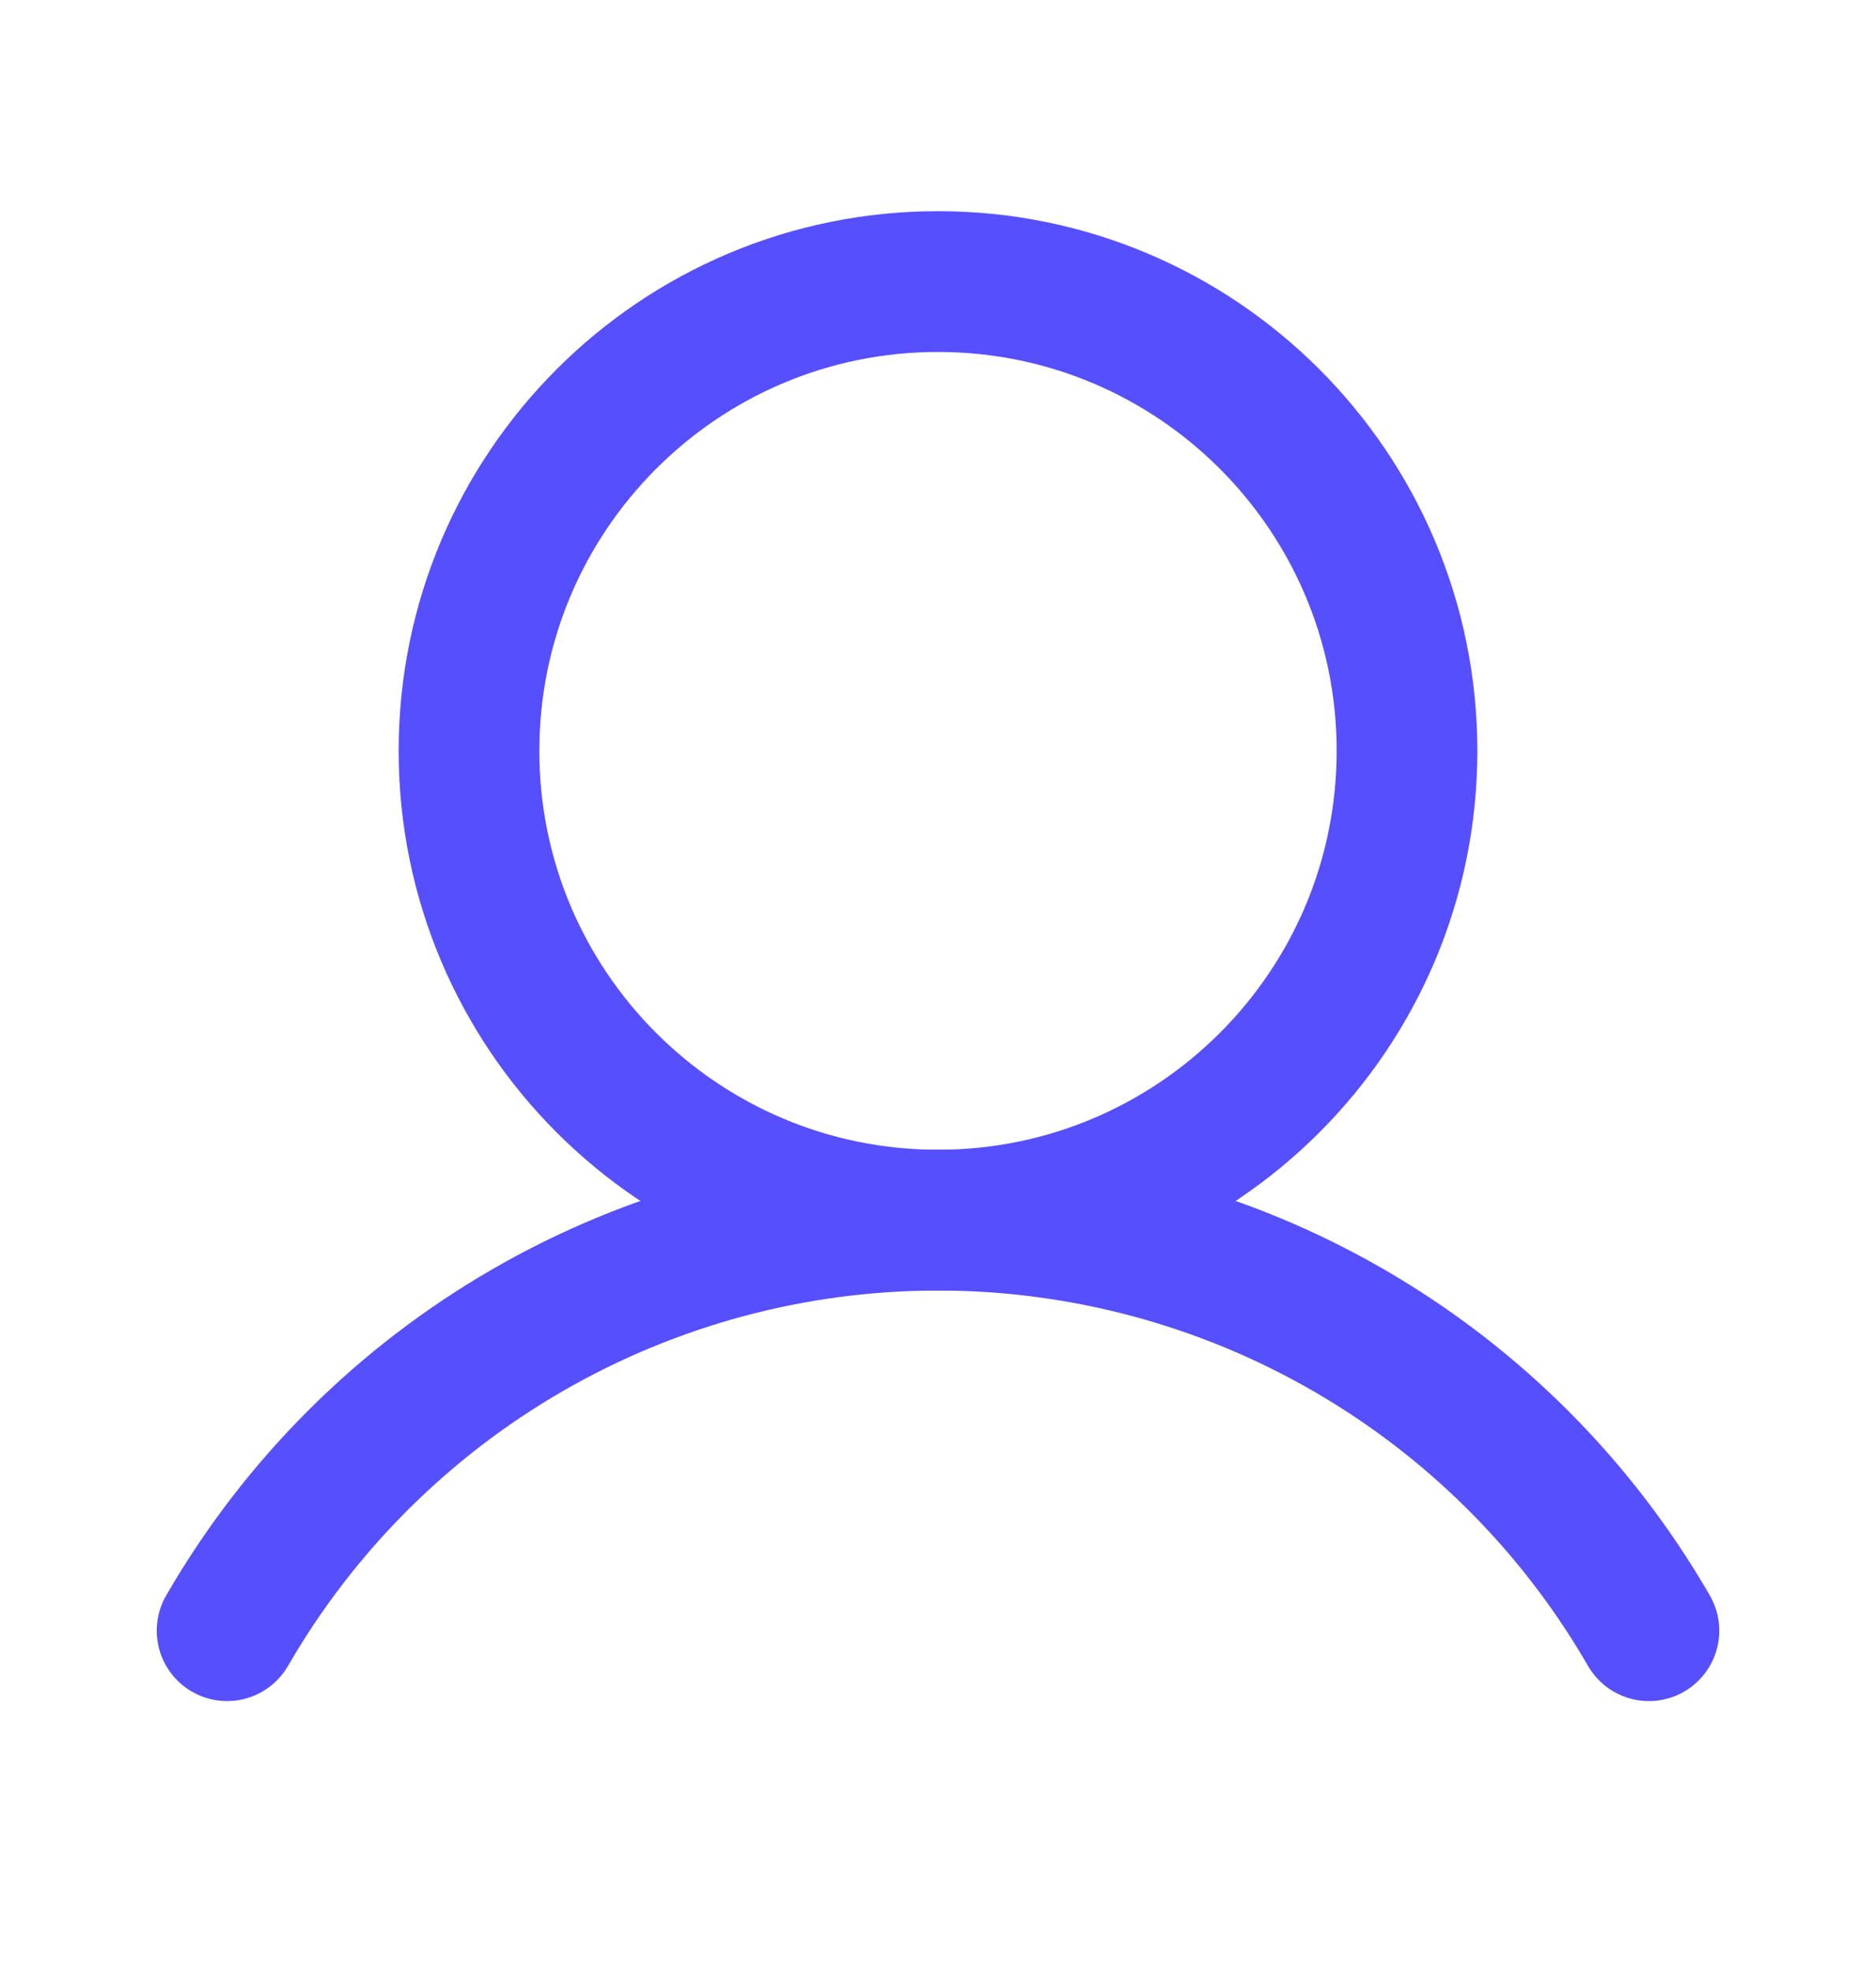 <svg width="20" height="21" viewBox="0 0 20 21" fill="none" xmlns="http://www.w3.org/2000/svg">
<path d="M10 13C12.761 13 15 10.761 15 8C15 5.239 12.761 3 10 3C7.239 3 5 5.239 5 8C5 10.761 7.239 13 10 13Z" stroke="#564FFD" stroke-width="1.5" stroke-miterlimit="10"/>
<path d="M2.421 17.374C3.19 16.044 4.294 14.94 5.625 14.172C6.955 13.404 8.464 13 10 13C11.536 13 13.045 13.404 14.376 14.172C15.706 14.94 16.811 16.044 17.579 17.374" stroke="#564FFD" stroke-width="1.5" stroke-linecap="round" stroke-linejoin="round"/>
</svg>
